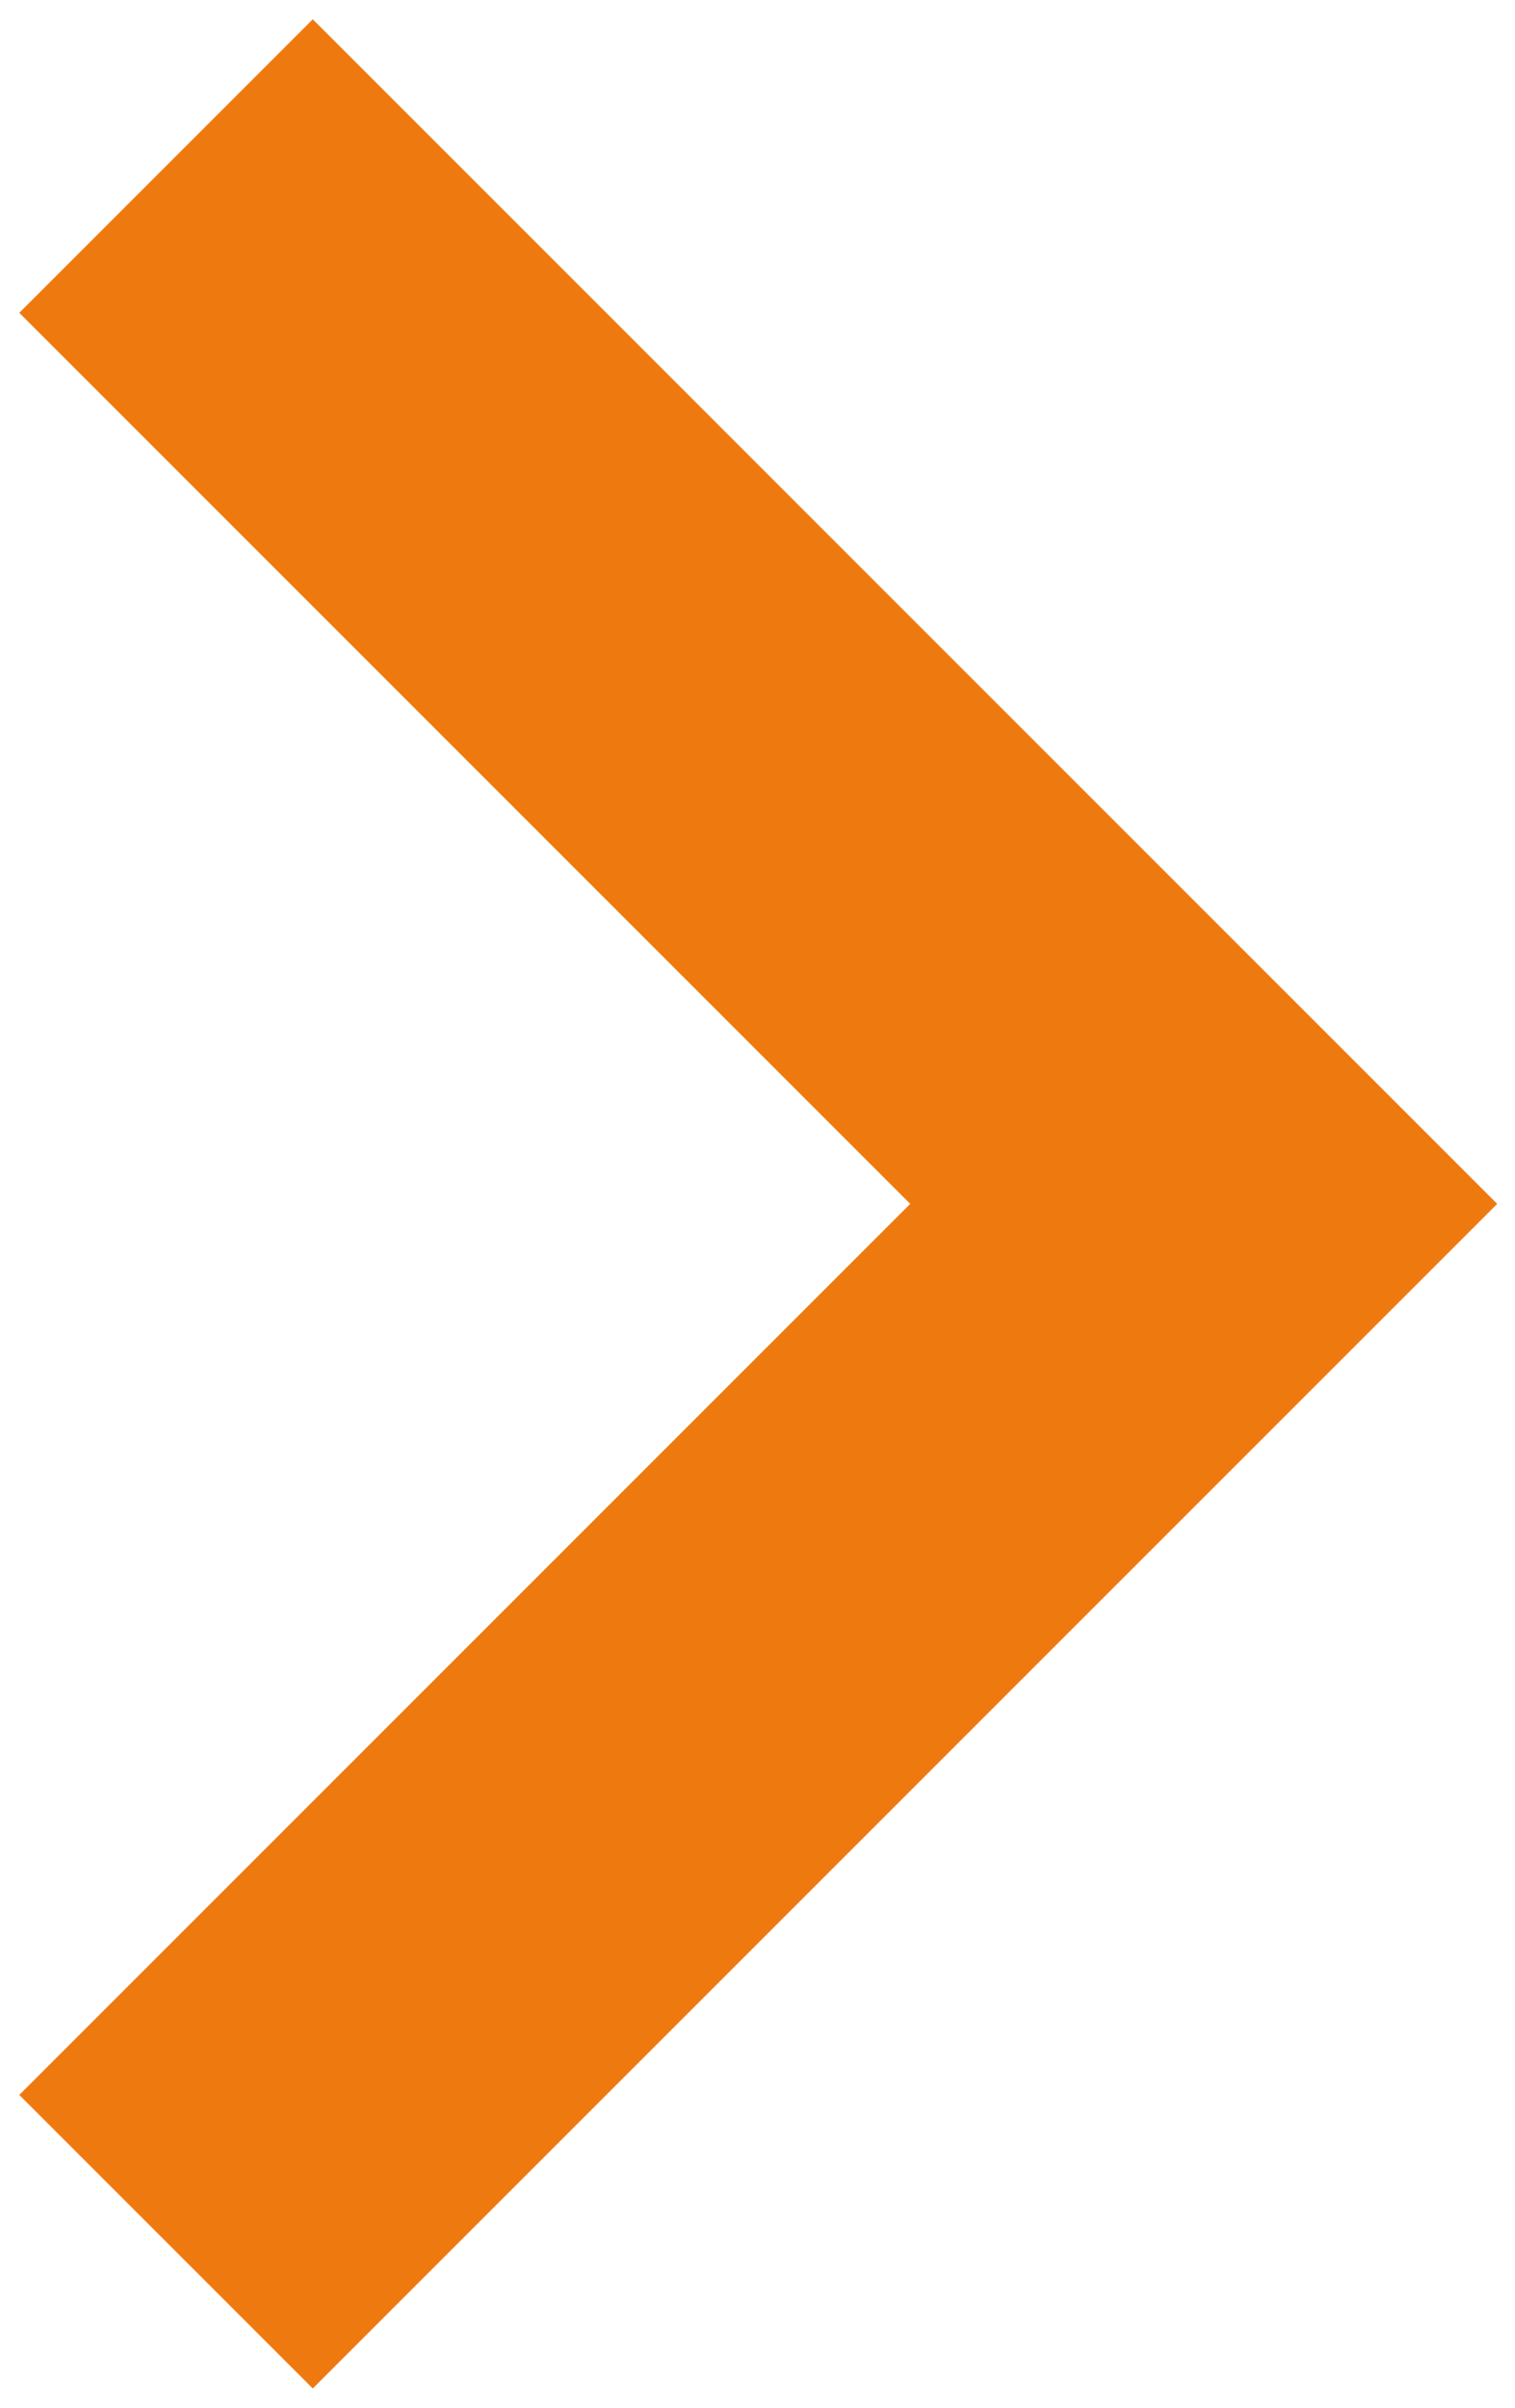 <?xml version="1.0" encoding="UTF-8"?> <svg xmlns="http://www.w3.org/2000/svg" width="73" height="116" viewBox="0 0 73 116" fill="none"> <path d="M8 8L58 58L8 108" stroke="#EE7A0F" stroke-width="20"></path> </svg> 